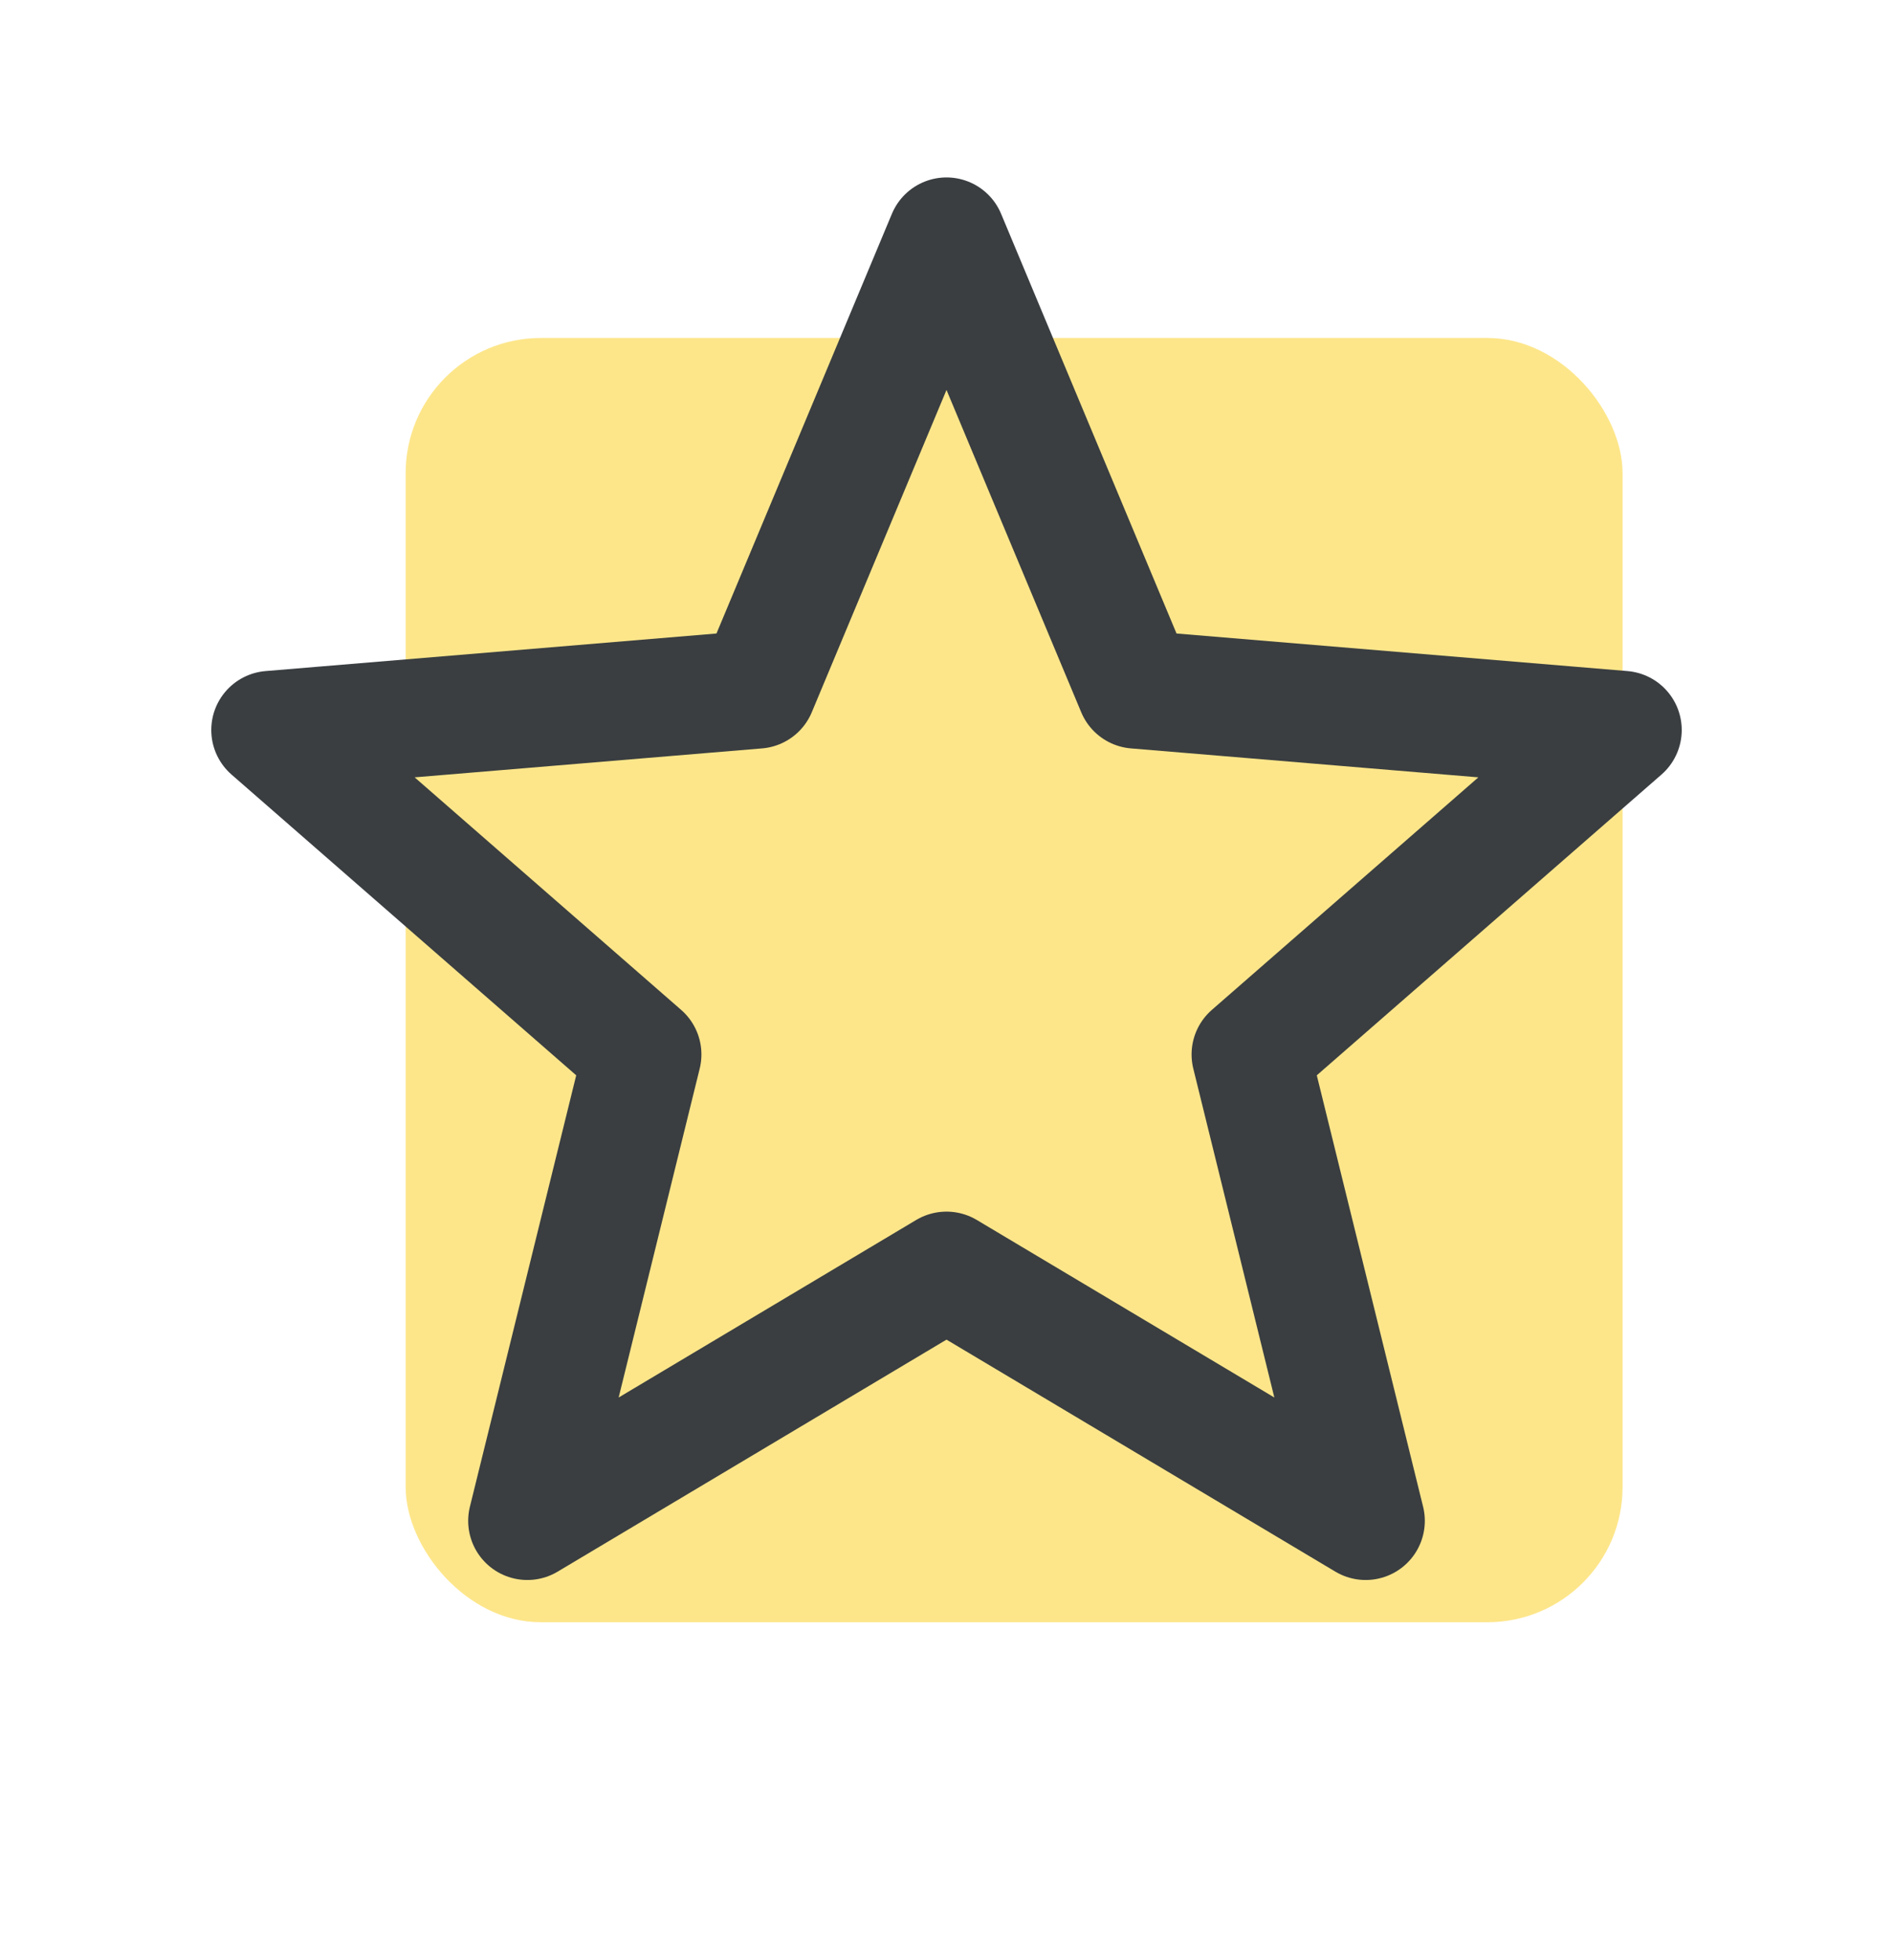 <svg fill="none" viewBox="0 0 28 29" height="29" width="28" xmlns="http://www.w3.org/2000/svg">
  <rect fill="#FDE68A" rx="2" height="19" width="18" y="5" x="6"></rect>
  
  <path stroke-linejoin="round" stroke-linecap="round" stroke-width="1.75" stroke="#3A3E41" d="M14 3.5L16.8 10.2L24 10.8L18.5 15.6L20.2 22.5L14 18.8L7.8 22.5L9.5 15.6L4 10.8L11.2 10.2L14 3.5Z"></path>
</svg>